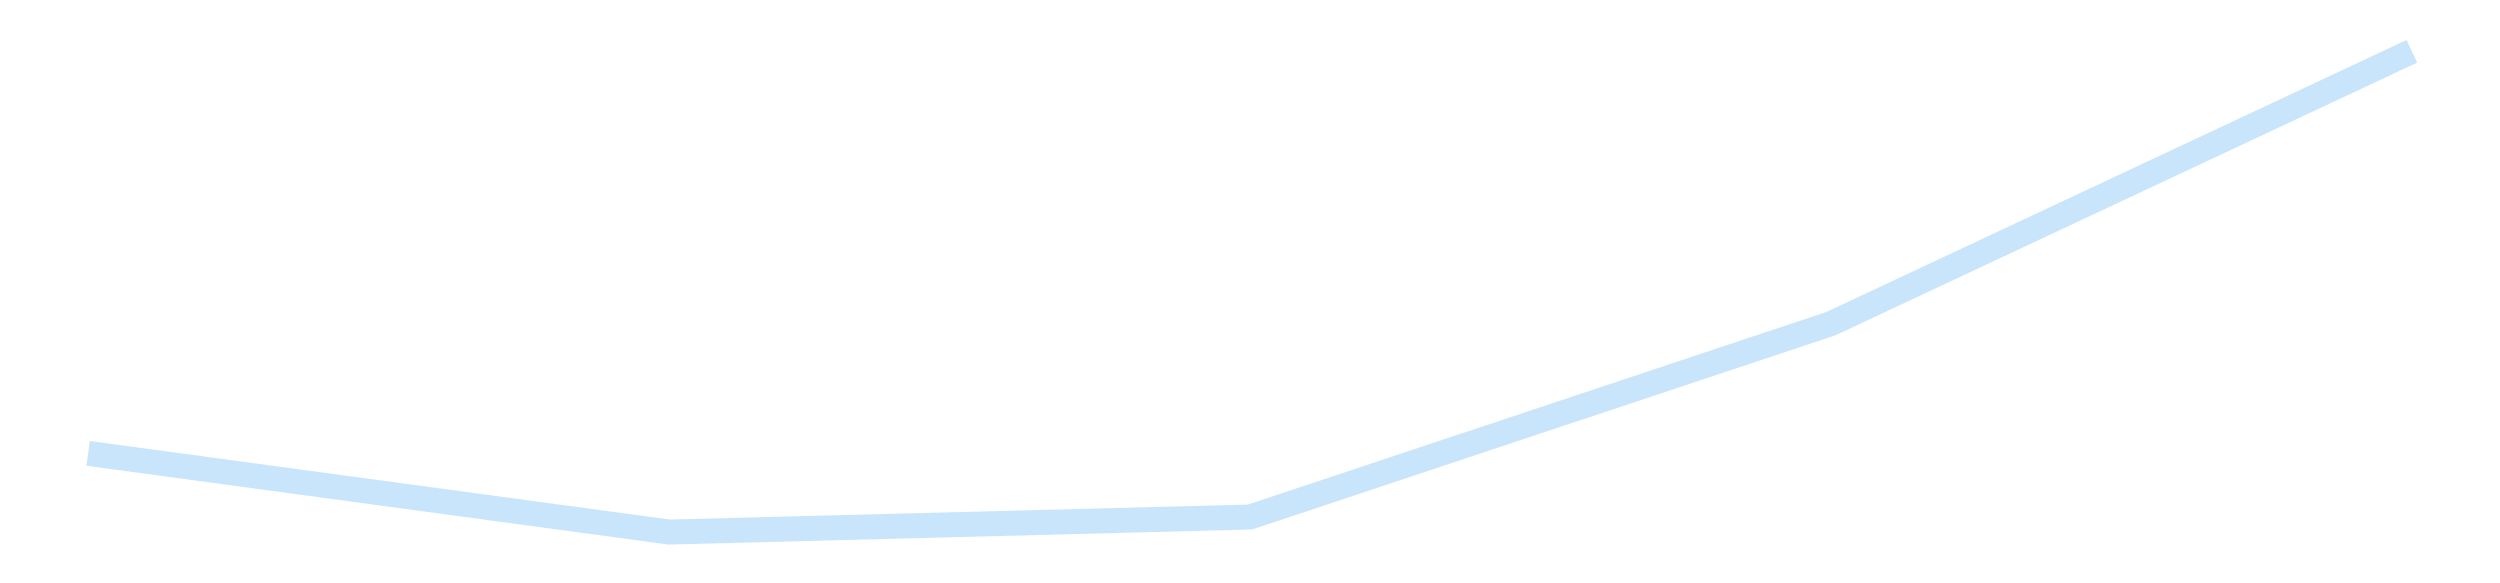 <?xml version='1.0' encoding='utf-8'?>
<svg xmlns="http://www.w3.org/2000/svg" xmlns:xlink="http://www.w3.org/1999/xlink" id="chart-7227b15f-500b-452d-bc4a-e9b67ca6996d" class="pygal-chart pygal-sparkline" viewBox="0 0 300 70" width="300" height="70"><!--Generated with pygal 3.0.4 (lxml) ©Kozea 2012-2016 on 2025-11-03--><!--http://pygal.org--><!--http://github.com/Kozea/pygal--><defs><style type="text/css">#chart-7227b15f-500b-452d-bc4a-e9b67ca6996d{-webkit-user-select:none;-webkit-font-smoothing:antialiased;font-family:Consolas,"Liberation Mono",Menlo,Courier,monospace}#chart-7227b15f-500b-452d-bc4a-e9b67ca6996d .title{font-family:Consolas,"Liberation Mono",Menlo,Courier,monospace;font-size:16px}#chart-7227b15f-500b-452d-bc4a-e9b67ca6996d .legends .legend text{font-family:Consolas,"Liberation Mono",Menlo,Courier,monospace;font-size:14px}#chart-7227b15f-500b-452d-bc4a-e9b67ca6996d .axis text{font-family:Consolas,"Liberation Mono",Menlo,Courier,monospace;font-size:10px}#chart-7227b15f-500b-452d-bc4a-e9b67ca6996d .axis text.major{font-family:Consolas,"Liberation Mono",Menlo,Courier,monospace;font-size:10px}#chart-7227b15f-500b-452d-bc4a-e9b67ca6996d .text-overlay text.value{font-family:Consolas,"Liberation Mono",Menlo,Courier,monospace;font-size:16px}#chart-7227b15f-500b-452d-bc4a-e9b67ca6996d .text-overlay text.label{font-family:Consolas,"Liberation Mono",Menlo,Courier,monospace;font-size:10px}#chart-7227b15f-500b-452d-bc4a-e9b67ca6996d .tooltip{font-family:Consolas,"Liberation Mono",Menlo,Courier,monospace;font-size:14px}#chart-7227b15f-500b-452d-bc4a-e9b67ca6996d text.no_data{font-family:Consolas,"Liberation Mono",Menlo,Courier,monospace;font-size:64px}
#chart-7227b15f-500b-452d-bc4a-e9b67ca6996d{background-color:transparent}#chart-7227b15f-500b-452d-bc4a-e9b67ca6996d path,#chart-7227b15f-500b-452d-bc4a-e9b67ca6996d line,#chart-7227b15f-500b-452d-bc4a-e9b67ca6996d rect,#chart-7227b15f-500b-452d-bc4a-e9b67ca6996d circle{-webkit-transition:150ms;-moz-transition:150ms;transition:150ms}#chart-7227b15f-500b-452d-bc4a-e9b67ca6996d .graph &gt; .background{fill:transparent}#chart-7227b15f-500b-452d-bc4a-e9b67ca6996d .plot &gt; .background{fill:transparent}#chart-7227b15f-500b-452d-bc4a-e9b67ca6996d .graph{fill:rgba(0,0,0,.87)}#chart-7227b15f-500b-452d-bc4a-e9b67ca6996d text.no_data{fill:rgba(0,0,0,1)}#chart-7227b15f-500b-452d-bc4a-e9b67ca6996d .title{fill:rgba(0,0,0,1)}#chart-7227b15f-500b-452d-bc4a-e9b67ca6996d .legends .legend text{fill:rgba(0,0,0,.87)}#chart-7227b15f-500b-452d-bc4a-e9b67ca6996d .legends .legend:hover text{fill:rgba(0,0,0,1)}#chart-7227b15f-500b-452d-bc4a-e9b67ca6996d .axis .line{stroke:rgba(0,0,0,1)}#chart-7227b15f-500b-452d-bc4a-e9b67ca6996d .axis .guide.line{stroke:rgba(0,0,0,.54)}#chart-7227b15f-500b-452d-bc4a-e9b67ca6996d .axis .major.line{stroke:rgba(0,0,0,.87)}#chart-7227b15f-500b-452d-bc4a-e9b67ca6996d .axis text.major{fill:rgba(0,0,0,1)}#chart-7227b15f-500b-452d-bc4a-e9b67ca6996d .axis.y .guides:hover .guide.line,#chart-7227b15f-500b-452d-bc4a-e9b67ca6996d .line-graph .axis.x .guides:hover .guide.line,#chart-7227b15f-500b-452d-bc4a-e9b67ca6996d .stackedline-graph .axis.x .guides:hover .guide.line,#chart-7227b15f-500b-452d-bc4a-e9b67ca6996d .xy-graph .axis.x .guides:hover .guide.line{stroke:rgba(0,0,0,1)}#chart-7227b15f-500b-452d-bc4a-e9b67ca6996d .axis .guides:hover text{fill:rgba(0,0,0,1)}#chart-7227b15f-500b-452d-bc4a-e9b67ca6996d .reactive{fill-opacity:.7;stroke-opacity:.8;stroke-width:3}#chart-7227b15f-500b-452d-bc4a-e9b67ca6996d .ci{stroke:rgba(0,0,0,.87)}#chart-7227b15f-500b-452d-bc4a-e9b67ca6996d .reactive.active,#chart-7227b15f-500b-452d-bc4a-e9b67ca6996d .active .reactive{fill-opacity:.8;stroke-opacity:.9;stroke-width:4}#chart-7227b15f-500b-452d-bc4a-e9b67ca6996d .ci .reactive.active{stroke-width:1.5}#chart-7227b15f-500b-452d-bc4a-e9b67ca6996d .series text{fill:rgba(0,0,0,1)}#chart-7227b15f-500b-452d-bc4a-e9b67ca6996d .tooltip rect{fill:transparent;stroke:rgba(0,0,0,1);-webkit-transition:opacity 150ms;-moz-transition:opacity 150ms;transition:opacity 150ms}#chart-7227b15f-500b-452d-bc4a-e9b67ca6996d .tooltip .label{fill:rgba(0,0,0,.87)}#chart-7227b15f-500b-452d-bc4a-e9b67ca6996d .tooltip .label{fill:rgba(0,0,0,.87)}#chart-7227b15f-500b-452d-bc4a-e9b67ca6996d .tooltip .legend{font-size:.8em;fill:rgba(0,0,0,.54)}#chart-7227b15f-500b-452d-bc4a-e9b67ca6996d .tooltip .x_label{font-size:.6em;fill:rgba(0,0,0,1)}#chart-7227b15f-500b-452d-bc4a-e9b67ca6996d .tooltip .xlink{font-size:.5em;text-decoration:underline}#chart-7227b15f-500b-452d-bc4a-e9b67ca6996d .tooltip .value{font-size:1.5em}#chart-7227b15f-500b-452d-bc4a-e9b67ca6996d .bound{font-size:.5em}#chart-7227b15f-500b-452d-bc4a-e9b67ca6996d .max-value{font-size:.75em;fill:rgba(0,0,0,.54)}#chart-7227b15f-500b-452d-bc4a-e9b67ca6996d .map-element{fill:transparent;stroke:rgba(0,0,0,.54) !important}#chart-7227b15f-500b-452d-bc4a-e9b67ca6996d .map-element .reactive{fill-opacity:inherit;stroke-opacity:inherit}#chart-7227b15f-500b-452d-bc4a-e9b67ca6996d .color-0,#chart-7227b15f-500b-452d-bc4a-e9b67ca6996d .color-0 a:visited{stroke:#bbdefb;fill:#bbdefb}#chart-7227b15f-500b-452d-bc4a-e9b67ca6996d .text-overlay .color-0 text{fill:black}
#chart-7227b15f-500b-452d-bc4a-e9b67ca6996d text.no_data{text-anchor:middle}#chart-7227b15f-500b-452d-bc4a-e9b67ca6996d .guide.line{fill:none}#chart-7227b15f-500b-452d-bc4a-e9b67ca6996d .centered{text-anchor:middle}#chart-7227b15f-500b-452d-bc4a-e9b67ca6996d .title{text-anchor:middle}#chart-7227b15f-500b-452d-bc4a-e9b67ca6996d .legends .legend text{fill-opacity:1}#chart-7227b15f-500b-452d-bc4a-e9b67ca6996d .axis.x text{text-anchor:middle}#chart-7227b15f-500b-452d-bc4a-e9b67ca6996d .axis.x:not(.web) text[transform]{text-anchor:start}#chart-7227b15f-500b-452d-bc4a-e9b67ca6996d .axis.x:not(.web) text[transform].backwards{text-anchor:end}#chart-7227b15f-500b-452d-bc4a-e9b67ca6996d .axis.y text{text-anchor:end}#chart-7227b15f-500b-452d-bc4a-e9b67ca6996d .axis.y text[transform].backwards{text-anchor:start}#chart-7227b15f-500b-452d-bc4a-e9b67ca6996d .axis.y2 text{text-anchor:start}#chart-7227b15f-500b-452d-bc4a-e9b67ca6996d .axis.y2 text[transform].backwards{text-anchor:end}#chart-7227b15f-500b-452d-bc4a-e9b67ca6996d .axis .guide.line{stroke-dasharray:4,4;stroke:black}#chart-7227b15f-500b-452d-bc4a-e9b67ca6996d .axis .major.guide.line{stroke-dasharray:6,6;stroke:black}#chart-7227b15f-500b-452d-bc4a-e9b67ca6996d .horizontal .axis.y .guide.line,#chart-7227b15f-500b-452d-bc4a-e9b67ca6996d .horizontal .axis.y2 .guide.line,#chart-7227b15f-500b-452d-bc4a-e9b67ca6996d .vertical .axis.x .guide.line{opacity:0}#chart-7227b15f-500b-452d-bc4a-e9b67ca6996d .horizontal .axis.always_show .guide.line,#chart-7227b15f-500b-452d-bc4a-e9b67ca6996d .vertical .axis.always_show .guide.line{opacity:1 !important}#chart-7227b15f-500b-452d-bc4a-e9b67ca6996d .axis.y .guides:hover .guide.line,#chart-7227b15f-500b-452d-bc4a-e9b67ca6996d .axis.y2 .guides:hover .guide.line,#chart-7227b15f-500b-452d-bc4a-e9b67ca6996d .axis.x .guides:hover .guide.line{opacity:1}#chart-7227b15f-500b-452d-bc4a-e9b67ca6996d .axis .guides:hover text{opacity:1}#chart-7227b15f-500b-452d-bc4a-e9b67ca6996d .nofill{fill:none}#chart-7227b15f-500b-452d-bc4a-e9b67ca6996d .subtle-fill{fill-opacity:.2}#chart-7227b15f-500b-452d-bc4a-e9b67ca6996d .dot{stroke-width:1px;fill-opacity:1;stroke-opacity:1}#chart-7227b15f-500b-452d-bc4a-e9b67ca6996d .dot.active{stroke-width:5px}#chart-7227b15f-500b-452d-bc4a-e9b67ca6996d .dot.negative{fill:transparent}#chart-7227b15f-500b-452d-bc4a-e9b67ca6996d text,#chart-7227b15f-500b-452d-bc4a-e9b67ca6996d tspan{stroke:none !important}#chart-7227b15f-500b-452d-bc4a-e9b67ca6996d .series text.active{opacity:1}#chart-7227b15f-500b-452d-bc4a-e9b67ca6996d .tooltip rect{fill-opacity:.95;stroke-width:.5}#chart-7227b15f-500b-452d-bc4a-e9b67ca6996d .tooltip text{fill-opacity:1}#chart-7227b15f-500b-452d-bc4a-e9b67ca6996d .showable{visibility:hidden}#chart-7227b15f-500b-452d-bc4a-e9b67ca6996d .showable.shown{visibility:visible}#chart-7227b15f-500b-452d-bc4a-e9b67ca6996d .gauge-background{fill:rgba(229,229,229,1);stroke:none}#chart-7227b15f-500b-452d-bc4a-e9b67ca6996d .bg-lines{stroke:transparent;stroke-width:2px}</style><script type="text/javascript">window.pygal = window.pygal || {};window.pygal.config = window.pygal.config || {};window.pygal.config['7227b15f-500b-452d-bc4a-e9b67ca6996d'] = {"allow_interruptions": false, "box_mode": "extremes", "classes": ["pygal-chart", "pygal-sparkline"], "css": ["file://style.css", "file://graph.css"], "defs": [], "disable_xml_declaration": false, "dots_size": 2.5, "dynamic_print_values": false, "explicit_size": true, "fill": false, "force_uri_protocol": "https", "formatter": null, "half_pie": false, "height": 70, "include_x_axis": false, "inner_radius": 0, "interpolate": null, "interpolation_parameters": {}, "interpolation_precision": 250, "inverse_y_axis": false, "js": [], "legend_at_bottom": false, "legend_at_bottom_columns": null, "legend_box_size": 12, "logarithmic": false, "margin": 5, "margin_bottom": null, "margin_left": null, "margin_right": null, "margin_top": null, "max_scale": 2, "min_scale": 1, "missing_value_fill_truncation": "x", "no_data_text": "", "no_prefix": false, "order_min": null, "pretty_print": false, "print_labels": false, "print_values": false, "print_values_position": "center", "print_zeroes": true, "range": null, "rounded_bars": null, "secondary_range": null, "show_dots": false, "show_legend": false, "show_minor_x_labels": true, "show_minor_y_labels": true, "show_only_major_dots": false, "show_x_guides": false, "show_x_labels": false, "show_y_guides": true, "show_y_labels": false, "spacing": 0, "stack_from_top": false, "strict": false, "stroke": true, "stroke_style": null, "style": {"background": "transparent", "ci_colors": [], "colors": ["#bbdefb"], "dot_opacity": "1", "font_family": "Consolas, \"Liberation Mono\", Menlo, Courier, monospace", "foreground": "rgba(0, 0, 0, .87)", "foreground_strong": "rgba(0, 0, 0, 1)", "foreground_subtle": "rgba(0, 0, 0, .54)", "guide_stroke_color": "black", "guide_stroke_dasharray": "4,4", "label_font_family": "Consolas, \"Liberation Mono\", Menlo, Courier, monospace", "label_font_size": 10, "legend_font_family": "Consolas, \"Liberation Mono\", Menlo, Courier, monospace", "legend_font_size": 14, "major_guide_stroke_color": "black", "major_guide_stroke_dasharray": "6,6", "major_label_font_family": "Consolas, \"Liberation Mono\", Menlo, Courier, monospace", "major_label_font_size": 10, "no_data_font_family": "Consolas, \"Liberation Mono\", Menlo, Courier, monospace", "no_data_font_size": 64, "opacity": ".7", "opacity_hover": ".8", "plot_background": "transparent", "stroke_opacity": ".8", "stroke_opacity_hover": ".9", "stroke_width": 3, "stroke_width_hover": "4", "title_font_family": "Consolas, \"Liberation Mono\", Menlo, Courier, monospace", "title_font_size": 16, "tooltip_font_family": "Consolas, \"Liberation Mono\", Menlo, Courier, monospace", "tooltip_font_size": 14, "transition": "150ms", "value_background": "rgba(229, 229, 229, 1)", "value_colors": [], "value_font_family": "Consolas, \"Liberation Mono\", Menlo, Courier, monospace", "value_font_size": 16, "value_label_font_family": "Consolas, \"Liberation Mono\", Menlo, Courier, monospace", "value_label_font_size": 10}, "title": null, "tooltip_border_radius": 0, "tooltip_fancy_mode": true, "truncate_label": null, "truncate_legend": null, "width": 300, "x_label_rotation": 0, "x_labels": null, "x_labels_major": null, "x_labels_major_count": null, "x_labels_major_every": null, "x_title": null, "xrange": null, "y_label_rotation": 0, "y_labels": null, "y_labels_major": null, "y_labels_major_count": null, "y_labels_major_every": null, "y_title": null, "zero": 0, "legends": [""]}</script></defs><title>Pygal</title><g class="graph line-graph vertical"><rect x="0" y="0" width="300" height="70" class="background"/><g transform="translate(5, 5)" class="plot"><rect x="0" y="0" width="290" height="60" class="background"/><g class="series serie-0 color-0"><path d="M5.577 49.408 L75.288 58.846 145 57.042 214.712 33.835 284.423 1.154" class="line reactive nofill"/></g></g><g class="titles"/><g transform="translate(5, 5)" class="plot overlay"><g class="series serie-0 color-0"/></g><g transform="translate(5, 5)" class="plot text-overlay"><g class="series serie-0 color-0"/></g><g transform="translate(5, 5)" class="plot tooltip-overlay"><g transform="translate(0 0)" style="opacity: 0" class="tooltip"><rect rx="0" ry="0" width="0" height="0" class="tooltip-box"/><g class="text"/></g></g></g></svg>
